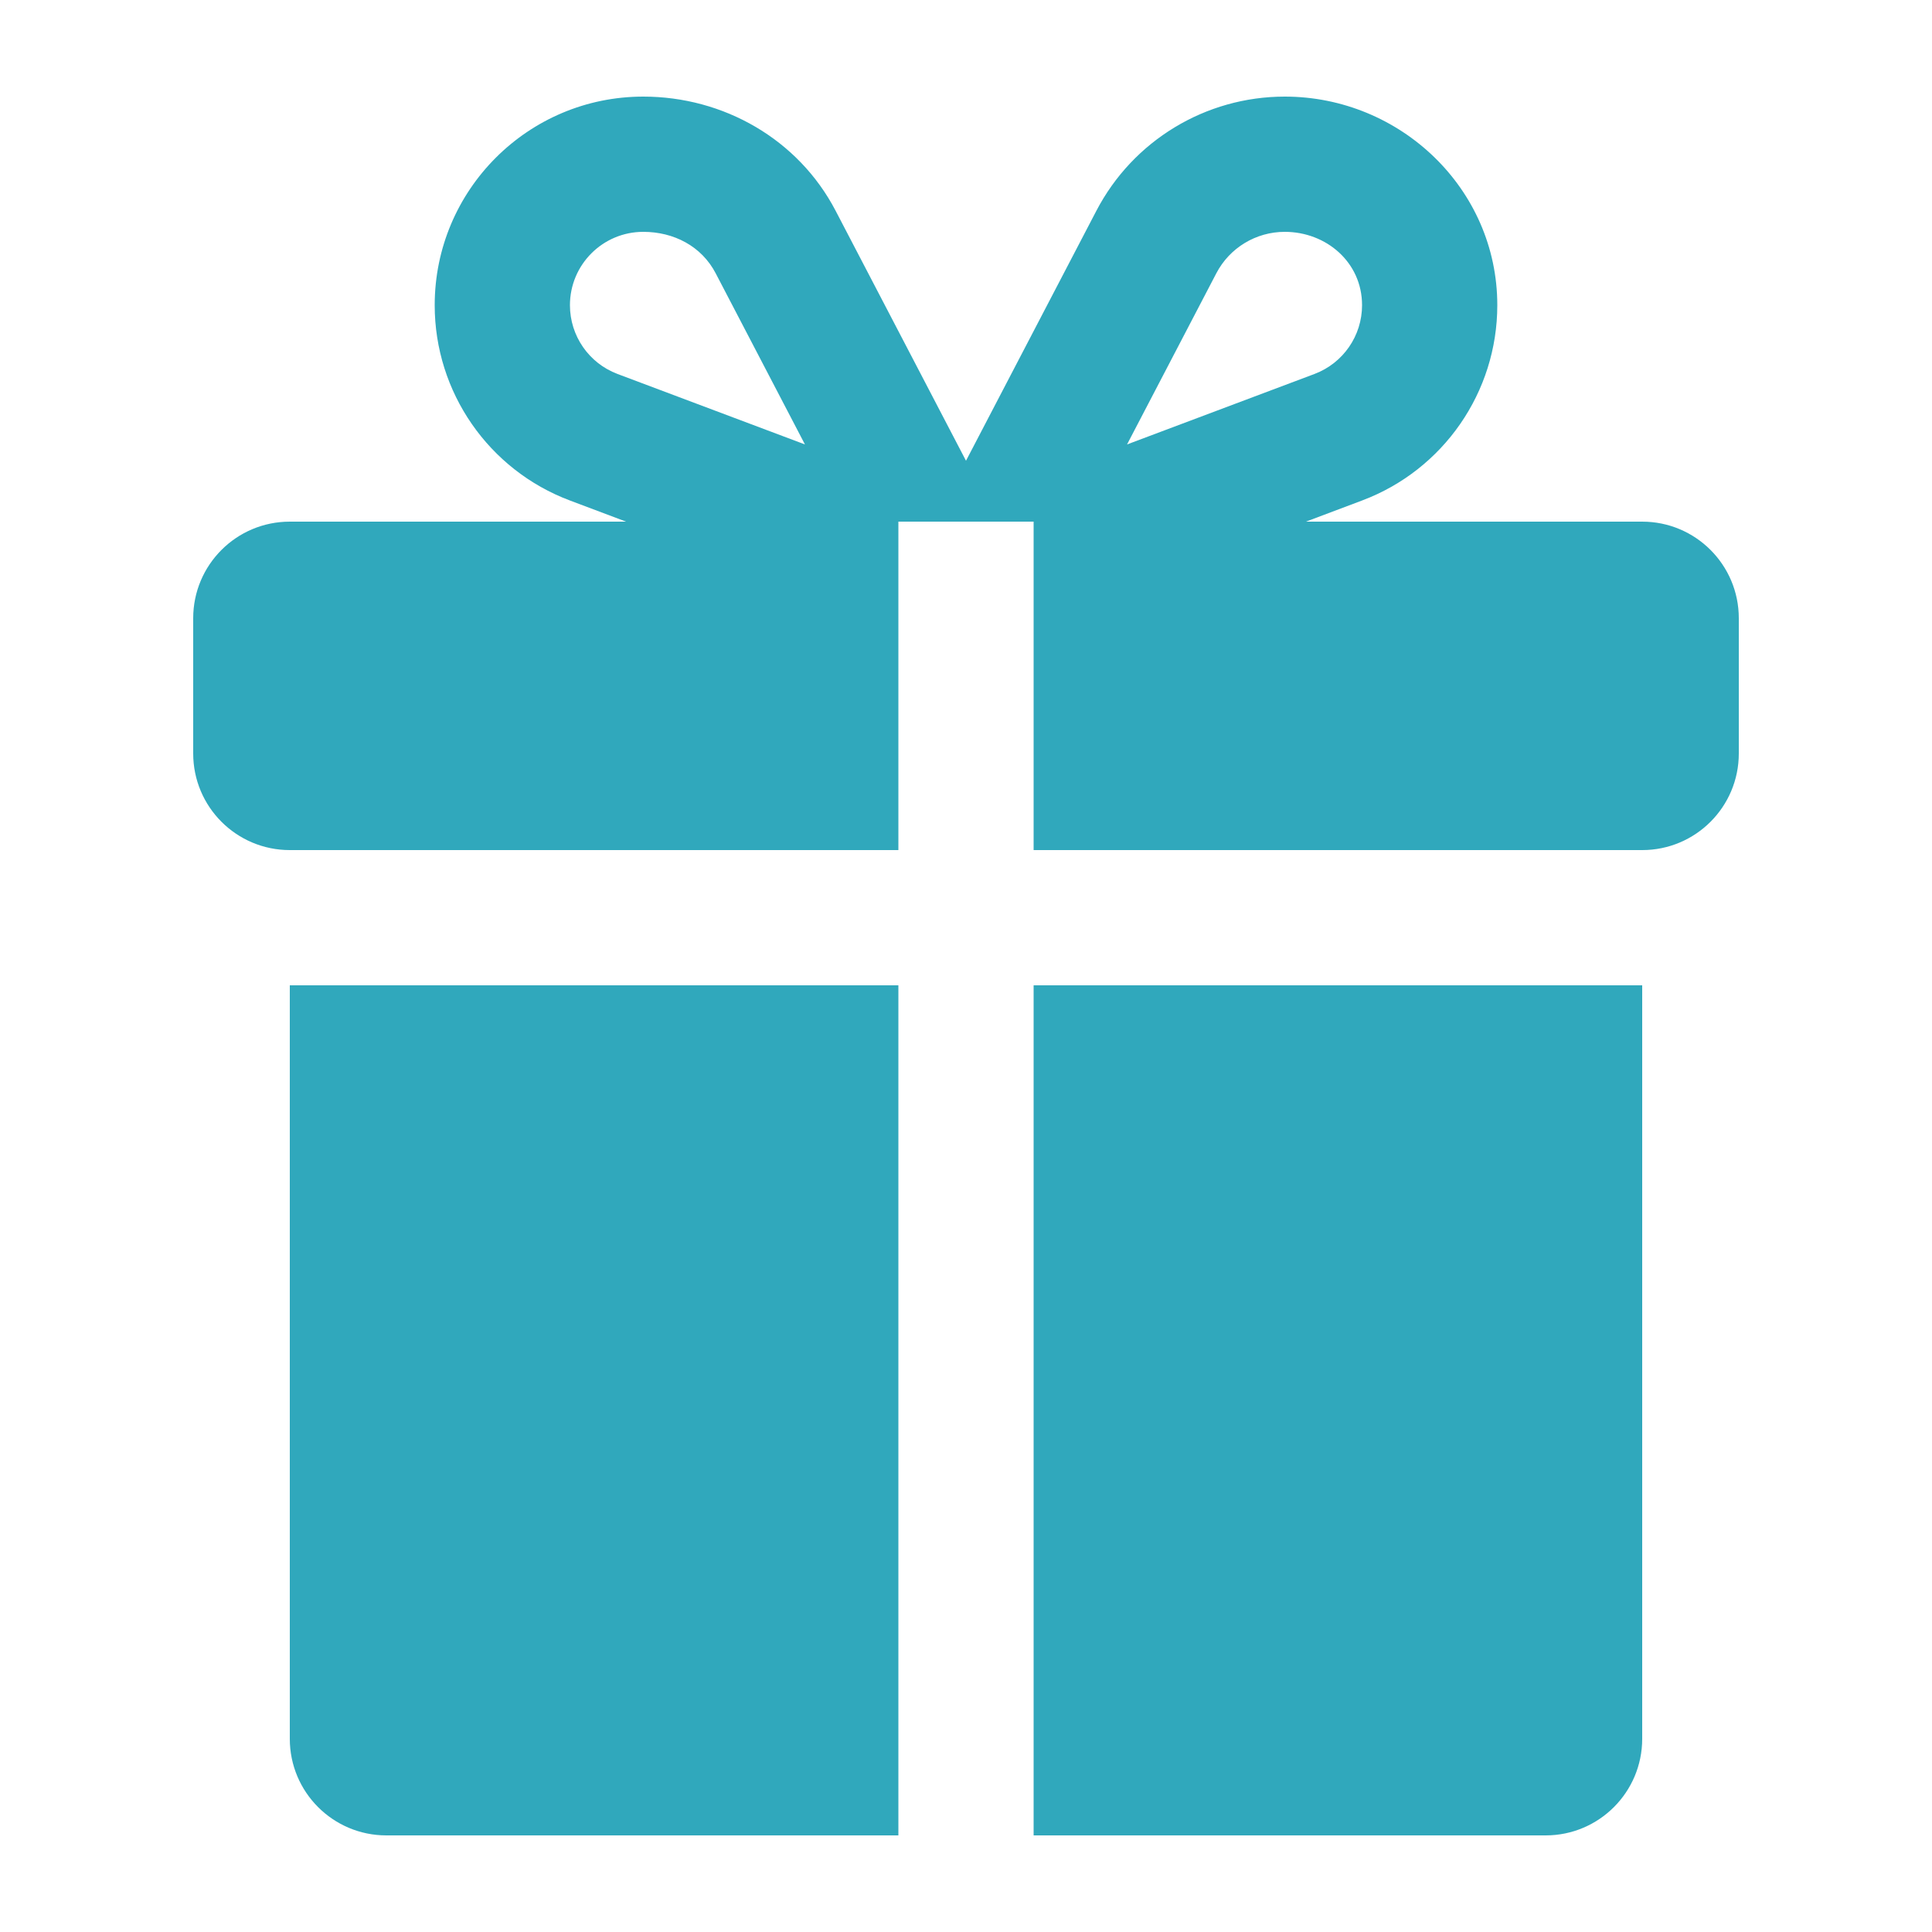 <?xml version="1.0" encoding="UTF-8"?> <svg xmlns="http://www.w3.org/2000/svg" viewBox="0 0 100 100" fill-rule="evenodd"><path d="m46.5 95h-26.5c-2.762 0-5-2.238-5-5v-39h31.5z" fill="#30a8bc"></path><path d="m85 90c0 2.762-2.238 5-5 5h-26.5v-44h31.5z" fill="#30a8bc"></path><path d="m66.5 5c5.961 0 11 4.754 11 10.797 0 4.5-2.789 8.527-7 10.109l-2.906 1.094h17.406c2.762 0 5 2.238 5 5v7c0 2.762-2.238 5-5 5h-31.5v-17h-7v17h-31.5c-2.762 0-5-2.238-5-5v-7c0-2.762 2.238-5 5-5h17.406l-2.906-1.094c-4.211-1.582-7-5.609-7-10.109 0-5.961 4.836-10.797 10.797-10.797 4.148 0 8.023 2.203 9.957 5.914l6.746 12.934 6.746-12.934c1.895-3.637 5.656-5.914 9.754-5.914zm-33.203 7c-2.098 0-3.797 1.699-3.797 3.797 0 1.586 0.98 3 2.461 3.559l9.703 3.648-4.617-8.852c-0.738-1.422-2.188-2.152-3.75-2.152zm33.203 0c-1.492 0-2.859 0.828-3.547 2.152l-4.617 8.852 9.703-3.648c1.48-0.559 2.461-1.973 2.461-3.559 0-2.227-1.859-3.797-4-3.797z" fill-rule="evenodd" fill="#30a8bc"></path></svg> 
